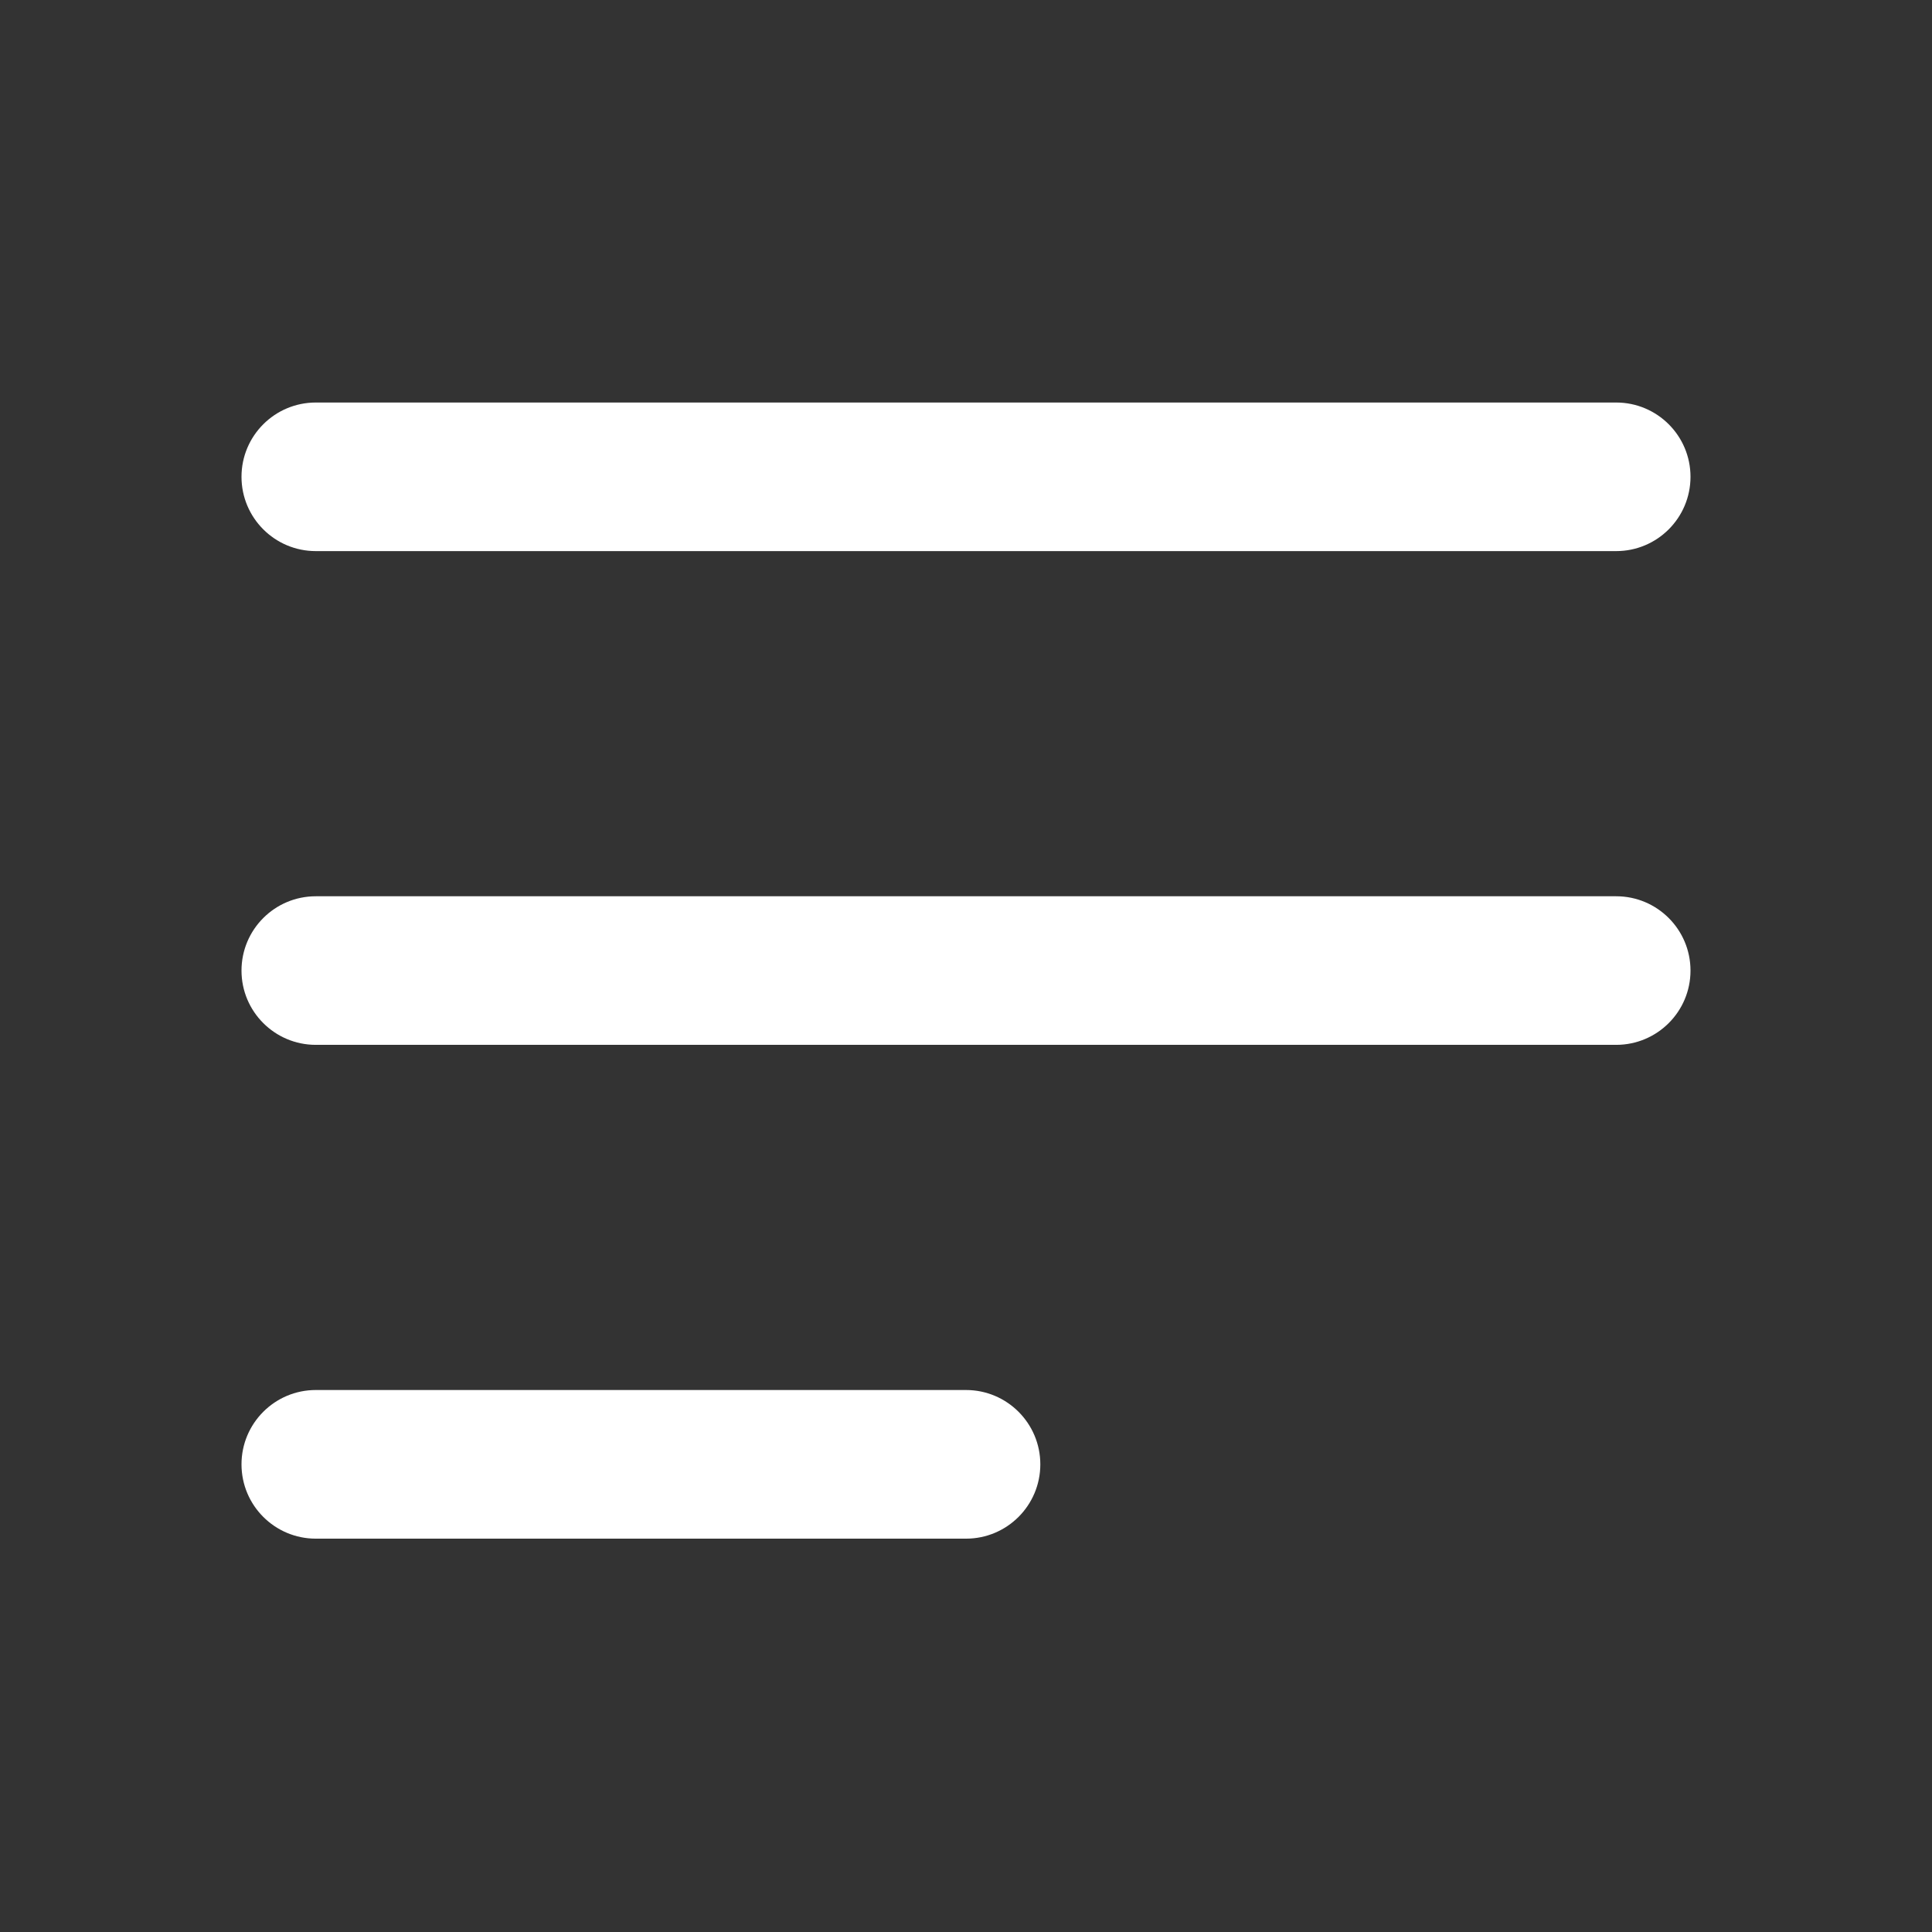 <svg width="32" height="32" viewBox="0 0 32 32" fill="none" xmlns="http://www.w3.org/2000/svg">
<rect x="0" y="0" width="32" height="32" fill="#333333" stroke="none"/>
<mask id="mask0_99_3100" style="mask-type:alpha" maskUnits="userSpaceOnUse" x="0" y="0" width="32" height="32">
<path d="M0 0H32V32H0V0Z" fill="#D9D9D9"/>
</mask>
<g mask="url(#mask0_99_3100)">
<path fill-rule="evenodd" clip-rule="evenodd" d="M4 7.897C4 7.218 4.551 6.667 5.231 6.667H26.769C27.449 6.667 28 7.218 28 7.897C28 8.577 27.449 9.128 26.769 9.128H5.231C4.551 9.128 4 8.577 4 7.897Z" fill="white"/>
<path fill-rule="evenodd" clip-rule="evenodd" d="M4 24.254C4 23.575 4.551 23.023 5.231 23.023H16C16.68 23.023 17.231 23.575 17.231 24.254C17.231 24.934 16.68 25.485 16 25.485H5.231C4.551 25.485 4 24.934 4 24.254Z" fill="white"/>
<path fill-rule="evenodd" clip-rule="evenodd" d="M4 16.076C4 15.396 4.551 14.845 5.231 14.845H26.769C27.449 14.845 28 15.396 28 16.076C28 16.755 27.449 17.306 26.769 17.306H5.231C4.551 17.306 4 16.755 4 16.076Z" fill="white"/>
</g>
</svg>
